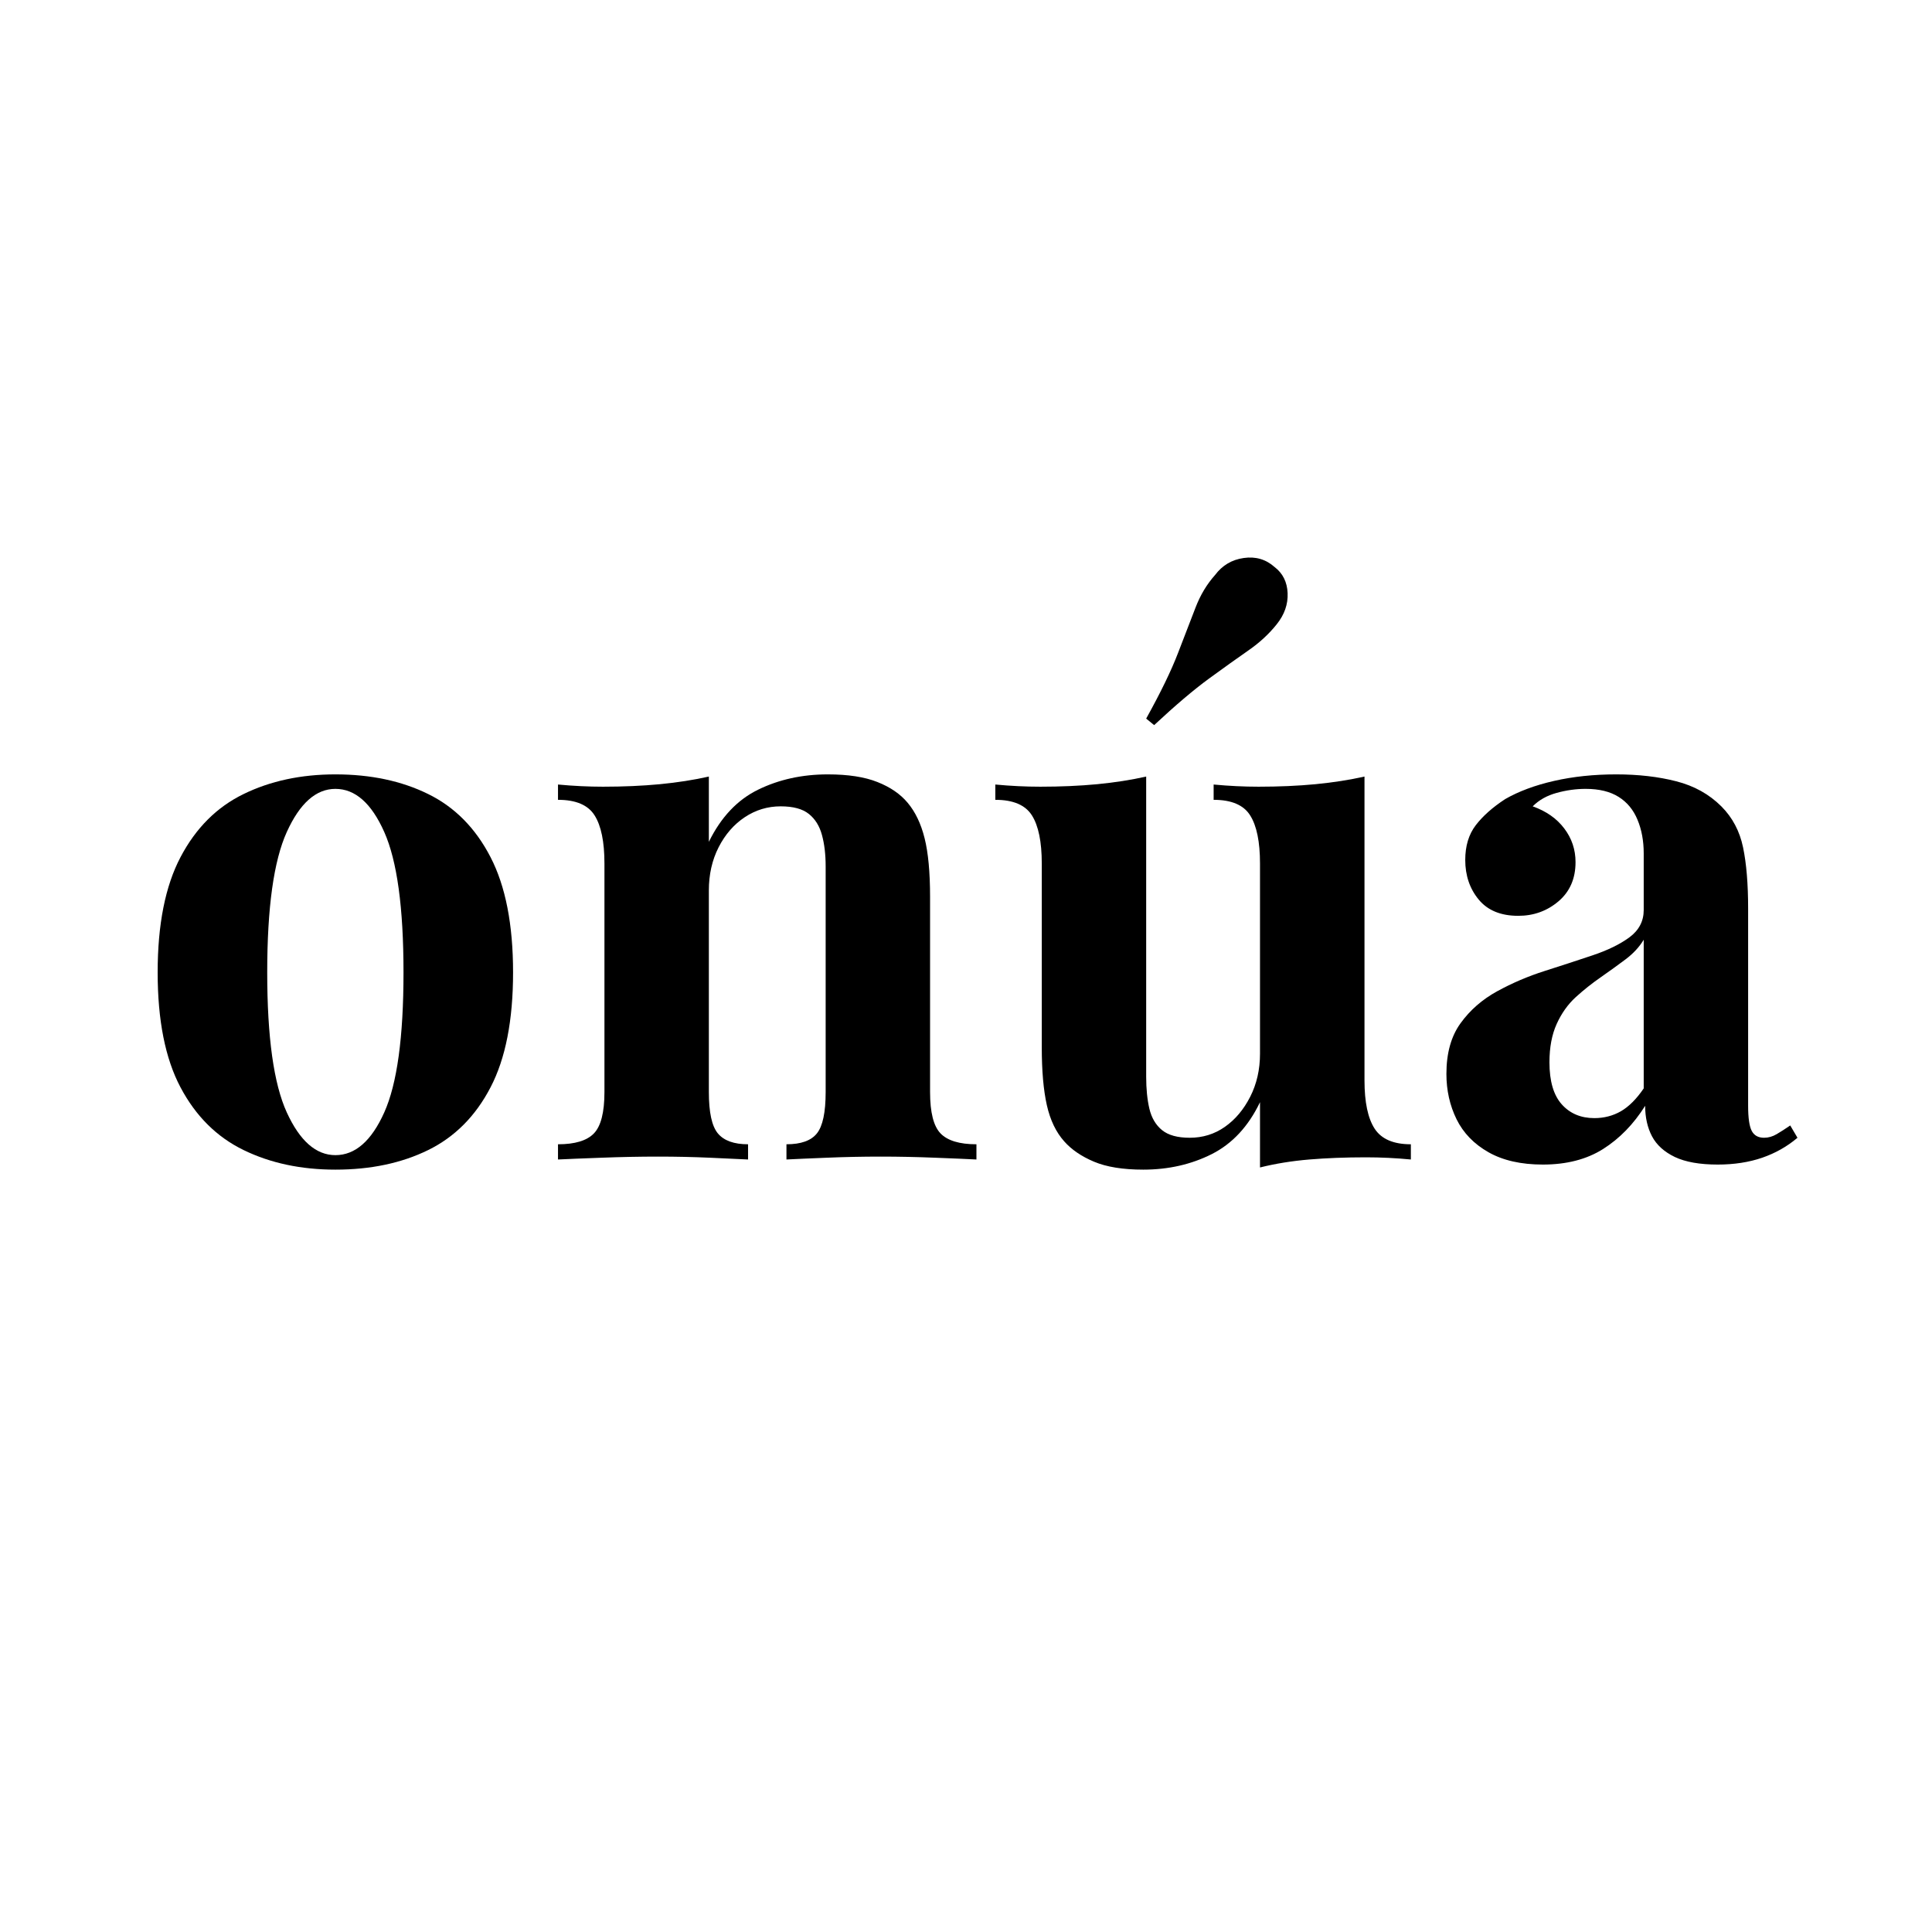<svg version="1.2" preserveAspectRatio="xMidYMid meet" height="500" viewBox="0 0 375 375" zoomAndPan="magnify" width="500" xmlns:xlink="http://www.w3.org/1999/xlink" xmlns="http://www.w3.org/2000/svg"><defs></defs><g id="bbf043ae82"><rect style="fill:#ffffff;fill-opacity:1;stroke:none;" height="375" y="0" width="375" x="0"></rect><rect style="fill:#ffffff;fill-opacity:1;stroke:none;" height="375" y="0" width="375" x="0"></rect><g style="fill:#000000;fill-opacity:1;"><g transform="translate(25.398, 225.057)"><path d="M 39.703 -74.75 C 46.547 -74.75 52.547 -73.477 57.703 -70.938 C 62.867 -68.406 66.906 -64.32 69.812 -58.688 C 72.727 -53.062 74.188 -45.602 74.188 -36.312 C 74.188 -27.02 72.727 -19.582 69.812 -14 C 66.906 -8.414 62.867 -4.359 57.703 -1.828 C 52.547 0.703 46.547 1.969 39.703 1.969 C 33.035 1.969 27.098 0.703 21.891 -1.828 C 16.68 -4.359 12.598 -8.414 9.641 -14 C 6.68 -19.582 5.203 -27.02 5.203 -36.312 C 5.203 -45.602 6.68 -53.062 9.641 -58.688 C 12.598 -64.32 16.68 -68.406 21.891 -70.938 C 27.098 -73.477 33.035 -74.75 39.703 -74.75 Z M 39.703 -71.938 C 35.941 -71.938 32.797 -69.145 30.266 -63.562 C 27.734 -57.977 26.469 -48.895 26.469 -36.312 C 26.469 -23.738 27.734 -14.68 30.266 -9.141 C 32.797 -3.609 35.941 -0.844 39.703 -0.844 C 43.547 -0.844 46.707 -3.609 49.188 -9.141 C 51.676 -14.68 52.922 -23.738 52.922 -36.312 C 52.922 -48.895 51.676 -57.977 49.188 -63.562 C 46.707 -69.145 43.547 -71.938 39.703 -71.938 Z M 39.703 -71.938" style="stroke:none"></path></g></g><g style="fill:#000000;fill-opacity:1;"><g transform="translate(104.932, 225.057)"><path d="M 55.75 -74.75 C 59.688 -74.75 62.895 -74.254 65.375 -73.266 C 67.863 -72.285 69.816 -70.945 71.234 -69.25 C 72.734 -67.469 73.832 -65.172 74.531 -62.359 C 75.238 -59.547 75.594 -55.742 75.594 -50.953 L 75.594 -13.094 C 75.594 -9.145 76.27 -6.469 77.625 -5.062 C 78.988 -3.656 81.312 -2.953 84.594 -2.953 L 84.594 0 C 82.812 -0.094 80.141 -0.207 76.578 -0.344 C 73.016 -0.488 69.492 -0.562 66.016 -0.562 C 62.453 -0.562 58.957 -0.488 55.531 -0.344 C 52.102 -0.207 49.5 -0.094 47.719 0 L 47.719 -2.953 C 50.531 -2.953 52.5 -3.656 53.625 -5.062 C 54.758 -6.469 55.328 -9.145 55.328 -13.094 L 55.328 -56.875 C 55.328 -59.219 55.086 -61.254 54.609 -62.984 C 54.141 -64.723 53.297 -66.082 52.078 -67.062 C 50.859 -68.051 49.031 -68.547 46.594 -68.547 C 44.062 -68.547 41.738 -67.844 39.625 -66.438 C 37.508 -65.031 35.816 -63.082 34.547 -60.594 C 33.285 -58.113 32.656 -55.32 32.656 -52.219 L 32.656 -13.094 C 32.656 -9.145 33.238 -6.469 34.406 -5.062 C 35.582 -3.656 37.535 -2.953 40.266 -2.953 L 40.266 0 C 38.566 -0.094 36.098 -0.207 32.859 -0.344 C 29.629 -0.488 26.273 -0.562 22.797 -0.562 C 19.234 -0.562 15.57 -0.488 11.812 -0.344 C 8.062 -0.207 5.25 -0.094 3.375 0 L 3.375 -2.953 C 6.664 -2.953 8.988 -3.656 10.344 -5.062 C 11.707 -6.469 12.391 -9.145 12.391 -13.094 L 12.391 -57.438 C 12.391 -61.656 11.754 -64.77 10.484 -66.781 C 9.223 -68.801 6.852 -69.812 3.375 -69.812 L 3.375 -72.781 C 6.383 -72.5 9.297 -72.359 12.109 -72.359 C 16.047 -72.359 19.727 -72.52 23.156 -72.844 C 26.582 -73.176 29.75 -73.672 32.656 -74.328 L 32.656 -61.656 C 35 -66.438 38.188 -69.812 42.219 -71.781 C 46.258 -73.758 50.77 -74.75 55.75 -74.75 Z M 55.75 -74.75" style="stroke:none"></path></g></g><g style="fill:#000000;fill-opacity:1;"><g transform="translate(191.363, 225.057)"><path d="M 73.484 -74.328 L 73.484 -15.344 C 73.484 -11.125 74.141 -8.004 75.453 -5.984 C 76.766 -3.961 79.109 -2.953 82.484 -2.953 L 82.484 0 C 79.578 -0.281 76.672 -0.422 73.766 -0.422 C 69.816 -0.422 66.156 -0.281 62.781 0 C 59.406 0.281 56.211 0.797 53.203 1.547 L 53.203 -11.125 C 50.953 -6.426 47.832 -3.066 43.844 -1.047 C 39.852 0.961 35.422 1.969 30.547 1.969 C 26.609 1.969 23.414 1.453 20.969 0.422 C 18.531 -0.609 16.609 -1.922 15.203 -3.516 C 13.609 -5.297 12.484 -7.641 11.828 -10.547 C 11.172 -13.461 10.844 -17.219 10.844 -21.812 L 10.844 -57.438 C 10.844 -61.656 10.207 -64.77 8.938 -66.781 C 7.664 -68.801 5.297 -69.812 1.828 -69.812 L 1.828 -72.781 C 4.828 -72.5 7.738 -72.359 10.562 -72.359 C 14.5 -72.359 18.18 -72.52 21.609 -72.844 C 25.035 -73.176 28.203 -73.672 31.109 -74.328 L 31.109 -16.047 C 31.109 -13.703 31.316 -11.633 31.734 -9.844 C 32.16 -8.062 32.984 -6.676 34.203 -5.688 C 35.422 -4.707 37.207 -4.219 39.562 -4.219 C 42.094 -4.219 44.363 -4.922 46.375 -6.328 C 48.395 -7.742 50.035 -9.691 51.297 -12.172 C 52.566 -14.66 53.203 -17.453 53.203 -20.547 L 53.203 -57.438 C 53.203 -61.656 52.566 -64.77 51.297 -66.781 C 50.035 -68.801 47.672 -69.812 44.203 -69.812 L 44.203 -72.781 C 47.203 -72.5 50.109 -72.359 52.922 -72.359 C 56.867 -72.359 60.551 -72.52 63.969 -72.844 C 67.395 -73.176 70.566 -73.672 73.484 -74.328 Z M 56.031 -115 C 57.625 -113.781 58.469 -112.094 58.562 -109.938 C 58.656 -107.781 57.953 -105.766 56.453 -103.891 C 54.953 -102.004 53.117 -100.312 50.953 -98.812 C 48.797 -97.312 46.238 -95.484 43.281 -93.328 C 40.332 -91.172 36.789 -88.164 32.656 -84.312 L 31.109 -85.578 C 33.922 -90.648 35.984 -94.898 37.297 -98.328 C 38.617 -101.754 39.75 -104.688 40.688 -107.125 C 41.625 -109.562 42.891 -111.672 44.484 -113.453 C 45.891 -115.328 47.742 -116.426 50.047 -116.75 C 52.348 -117.082 54.344 -116.5 56.031 -115 Z M 56.031 -115" style="stroke:none"></path></g></g><g style="fill:#000000;fill-opacity:1;"><g transform="translate(276.669, 225.057)"><path d="M 22.797 0.984 C 18.578 0.984 15.062 0.188 12.25 -1.406 C 9.438 -3 7.367 -5.133 6.047 -7.812 C 4.734 -10.488 4.078 -13.422 4.078 -16.609 C 4.078 -20.641 4.992 -23.922 6.828 -26.453 C 8.66 -28.992 11.031 -31.062 13.938 -32.656 C 16.844 -34.25 19.914 -35.562 23.156 -36.594 C 26.395 -37.625 29.488 -38.633 32.438 -39.625 C 35.395 -40.613 37.789 -41.785 39.625 -43.141 C 41.457 -44.504 42.375 -46.266 42.375 -48.422 L 42.375 -59.406 C 42.375 -61.844 41.973 -64.02 41.172 -65.938 C 40.379 -67.863 39.16 -69.344 37.516 -70.375 C 35.867 -71.414 33.734 -71.938 31.109 -71.938 C 29.234 -71.938 27.352 -71.676 25.469 -71.156 C 23.594 -70.645 22.047 -69.773 20.828 -68.547 C 23.461 -67.609 25.504 -66.176 26.953 -64.25 C 28.41 -62.332 29.141 -60.156 29.141 -57.719 C 29.141 -54.52 28.035 -51.984 25.828 -50.109 C 23.617 -48.234 21.016 -47.297 18.016 -47.297 C 14.641 -47.297 12.082 -48.348 10.344 -50.453 C 8.602 -52.566 7.734 -55.129 7.734 -58.141 C 7.734 -60.859 8.414 -63.109 9.781 -64.891 C 11.145 -66.672 13.047 -68.359 15.484 -69.953 C 18.109 -71.461 21.273 -72.641 24.984 -73.484 C 28.691 -74.328 32.703 -74.75 37.016 -74.75 C 41.336 -74.75 45.234 -74.301 48.703 -73.406 C 52.172 -72.52 55.082 -70.898 57.438 -68.547 C 59.594 -66.391 61 -63.738 61.656 -60.594 C 62.312 -57.457 62.641 -53.492 62.641 -48.703 L 62.641 -10.422 C 62.641 -8.066 62.875 -6.441 63.344 -5.547 C 63.812 -4.66 64.609 -4.219 65.734 -4.219 C 66.578 -4.219 67.395 -4.453 68.188 -4.922 C 68.988 -5.391 69.863 -5.953 70.812 -6.609 L 72.219 -4.219 C 70.238 -2.531 67.957 -1.238 65.375 -0.344 C 62.801 0.539 59.922 0.984 56.734 0.984 C 53.254 0.984 50.484 0.492 48.422 -0.484 C 46.359 -1.473 44.879 -2.812 43.984 -4.5 C 43.098 -6.188 42.656 -8.16 42.656 -10.422 C 40.406 -6.848 37.68 -4.051 34.484 -2.031 C 31.297 -0.02 27.398 0.984 22.797 0.984 Z M 32.797 -8.031 C 34.672 -8.031 36.383 -8.473 37.938 -9.359 C 39.488 -10.254 40.969 -11.734 42.375 -13.797 L 42.375 -42.656 C 41.531 -41.25 40.352 -39.977 38.844 -38.844 C 37.344 -37.719 35.75 -36.566 34.062 -35.391 C 32.375 -34.223 30.754 -32.938 29.203 -31.531 C 27.66 -30.125 26.422 -28.383 25.484 -26.312 C 24.547 -24.25 24.078 -21.766 24.078 -18.859 C 24.078 -15.203 24.875 -12.484 26.469 -10.703 C 28.062 -8.922 30.172 -8.031 32.797 -8.031 Z M 32.797 -8.031" style="stroke:none"></path></g></g></g></svg>